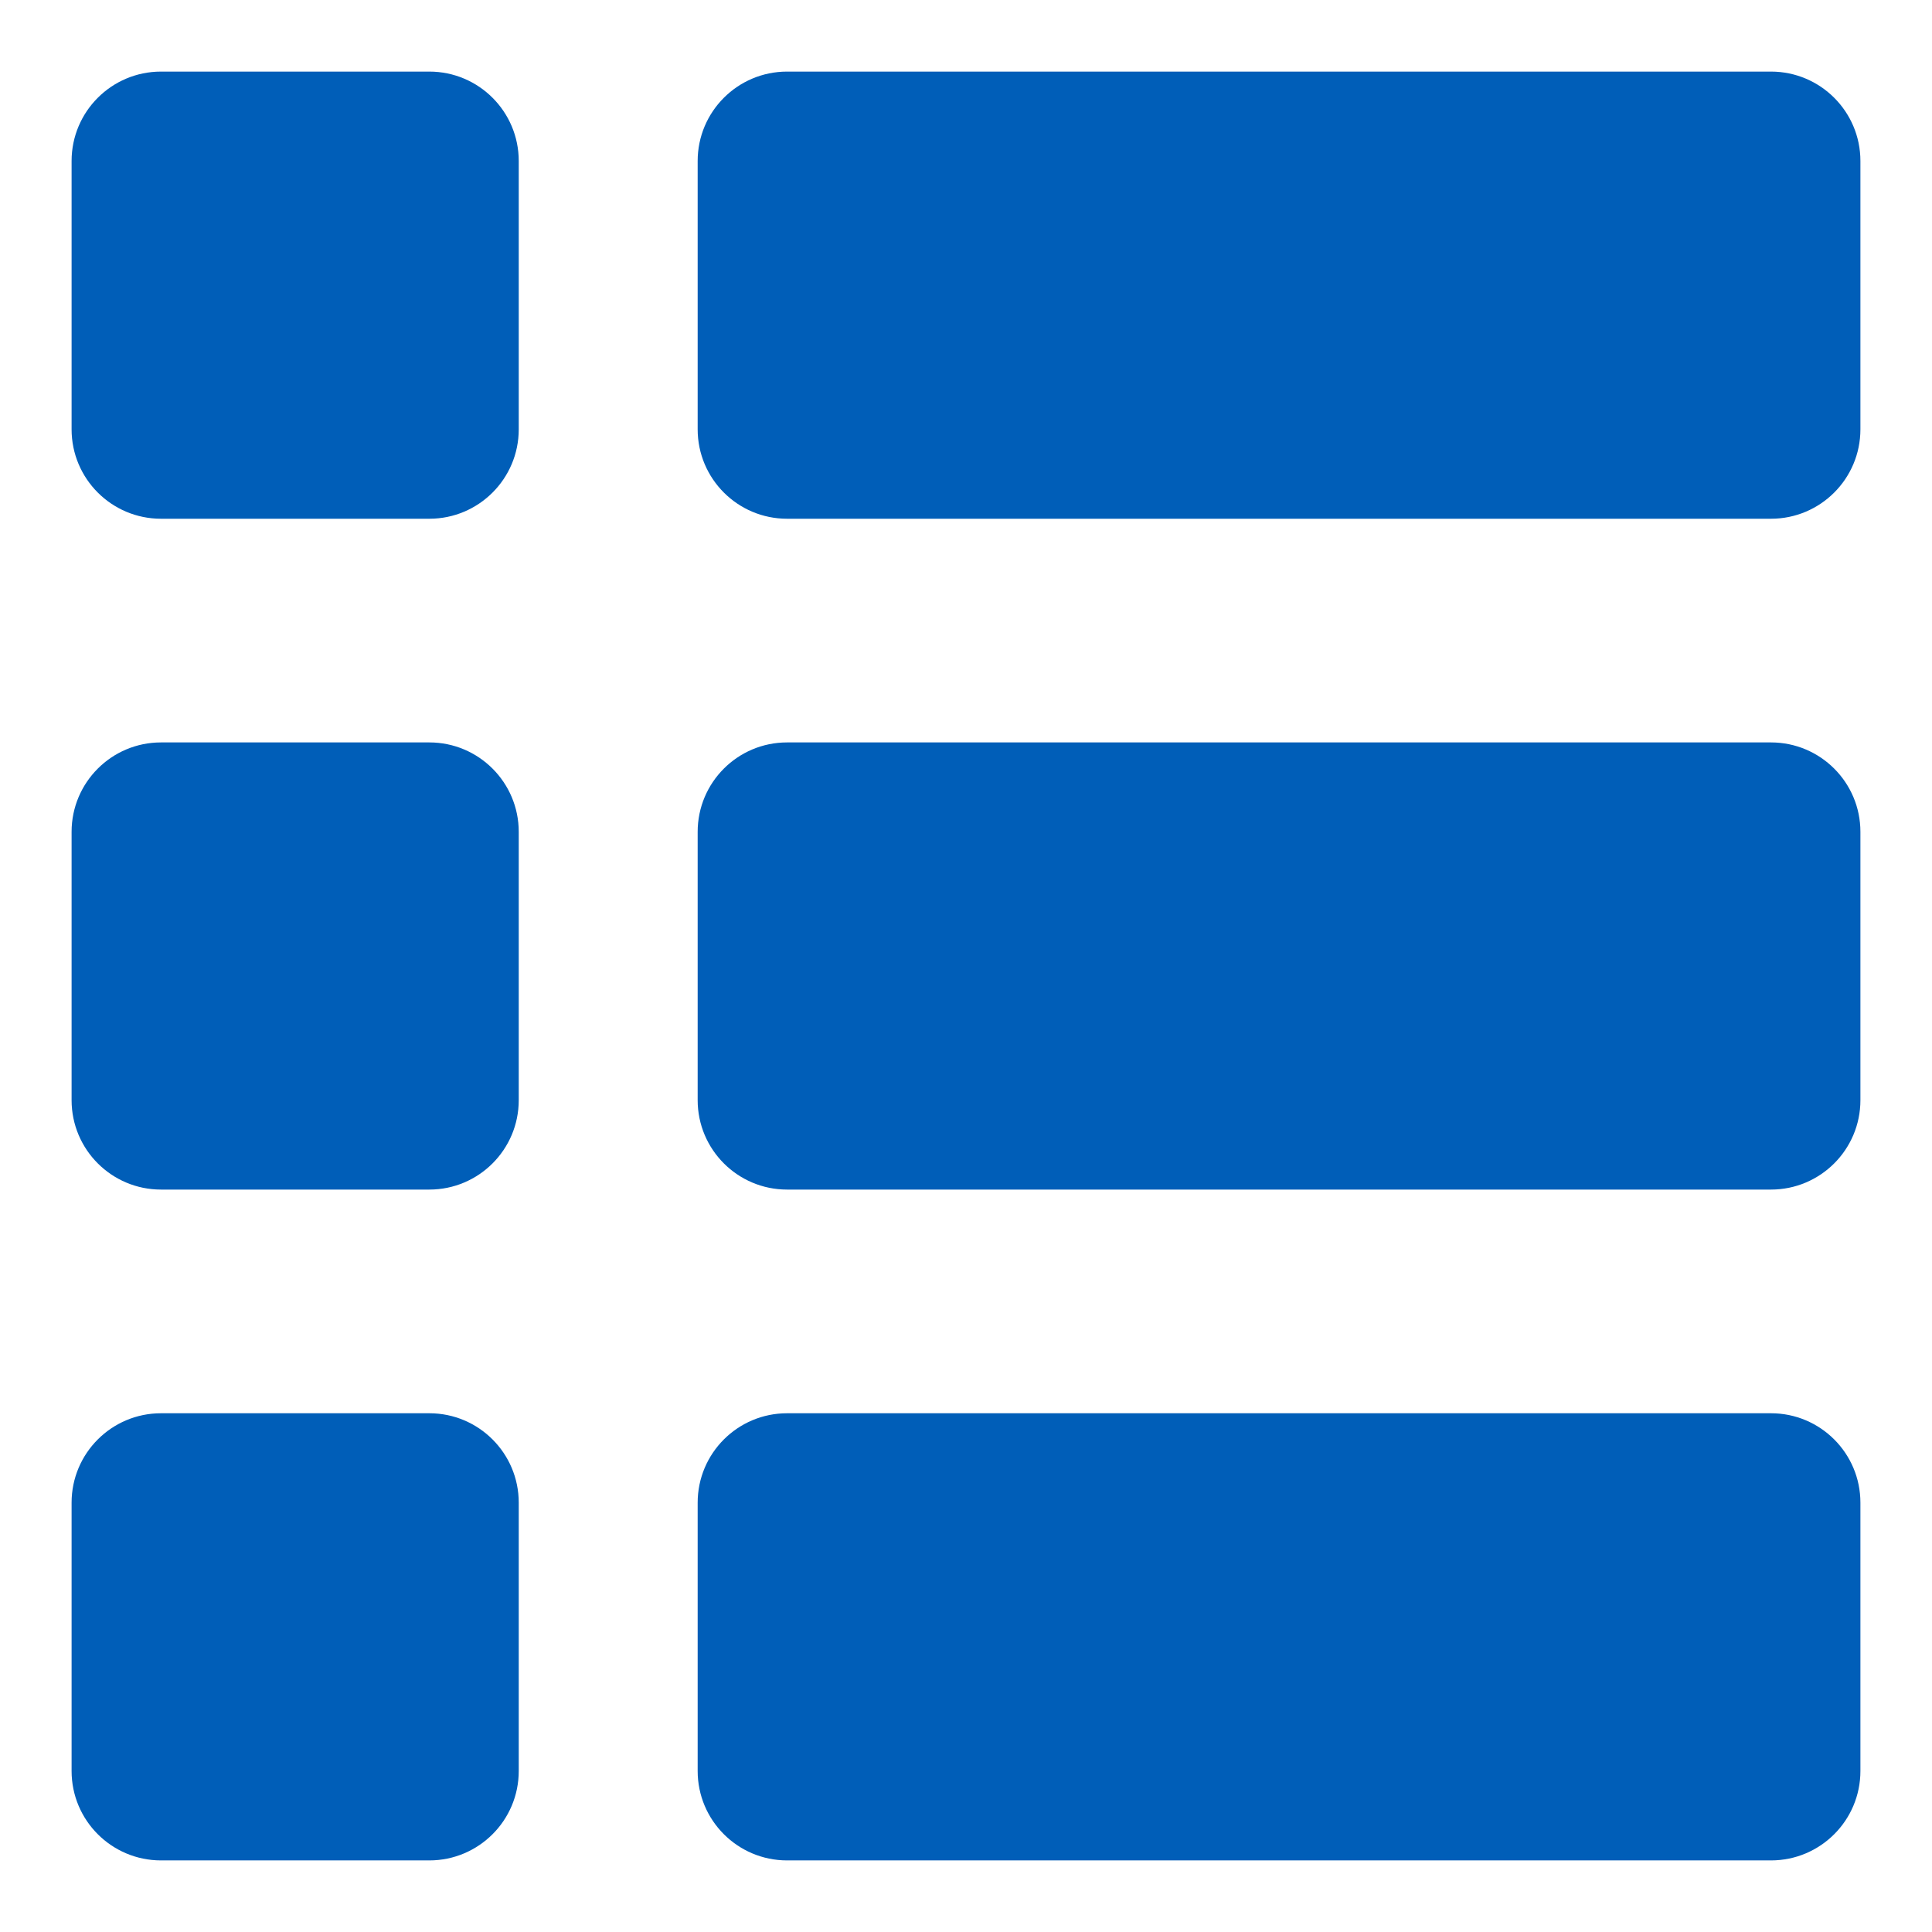 <svg width="18" height="18" viewBox="0 0 18 18" fill="none" xmlns="http://www.w3.org/2000/svg">
<path fill-rule="evenodd" clip-rule="evenodd" d="M1.5 0.667C1.04 0.667 0.667 1.04 0.667 1.5V4C0.667 4.46 1.04 4.833 1.5 4.833H4C4.46 4.833 4.833 4.46 4.833 4V1.5C4.833 1.04 4.46 0.667 4 0.667H1.5ZM1.5 6.917C1.04 6.917 0.667 7.29 0.667 7.75V10.25C0.667 10.71 1.04 11.083 1.5 11.083H4C4.46 11.083 4.833 10.71 4.833 10.25V7.75C4.833 7.29 4.46 6.917 4 6.917H1.5ZM0.667 14C0.667 13.54 1.04 13.167 1.5 13.167H4C4.46 13.167 4.833 13.54 4.833 14V16.5C4.833 16.96 4.46 17.333 4 17.333H1.5C1.04 17.333 0.667 16.96 0.667 16.5V14ZM7.333 0.667C6.873 0.667 6.5 1.04 6.5 1.5V4C6.5 4.46 6.873 4.833 7.333 4.833H16.5C16.96 4.833 17.333 4.46 17.333 4V1.5C17.333 1.04 16.96 0.667 16.5 0.667H7.333ZM6.5 7.75C6.5 7.29 6.873 6.917 7.333 6.917H16.5C16.96 6.917 17.333 7.29 17.333 7.75V10.25C17.333 10.71 16.96 11.083 16.5 11.083H7.333C6.873 11.083 6.5 10.71 6.5 10.25V7.75ZM7.333 13.167C6.873 13.167 6.5 13.54 6.5 14V16.5C6.5 16.96 6.873 17.333 7.333 17.333H16.5C16.96 17.333 17.333 16.96 17.333 16.5V14C17.333 13.54 16.96 13.167 16.5 13.167H7.333Z" fill="#005EB8"/>
</svg>
